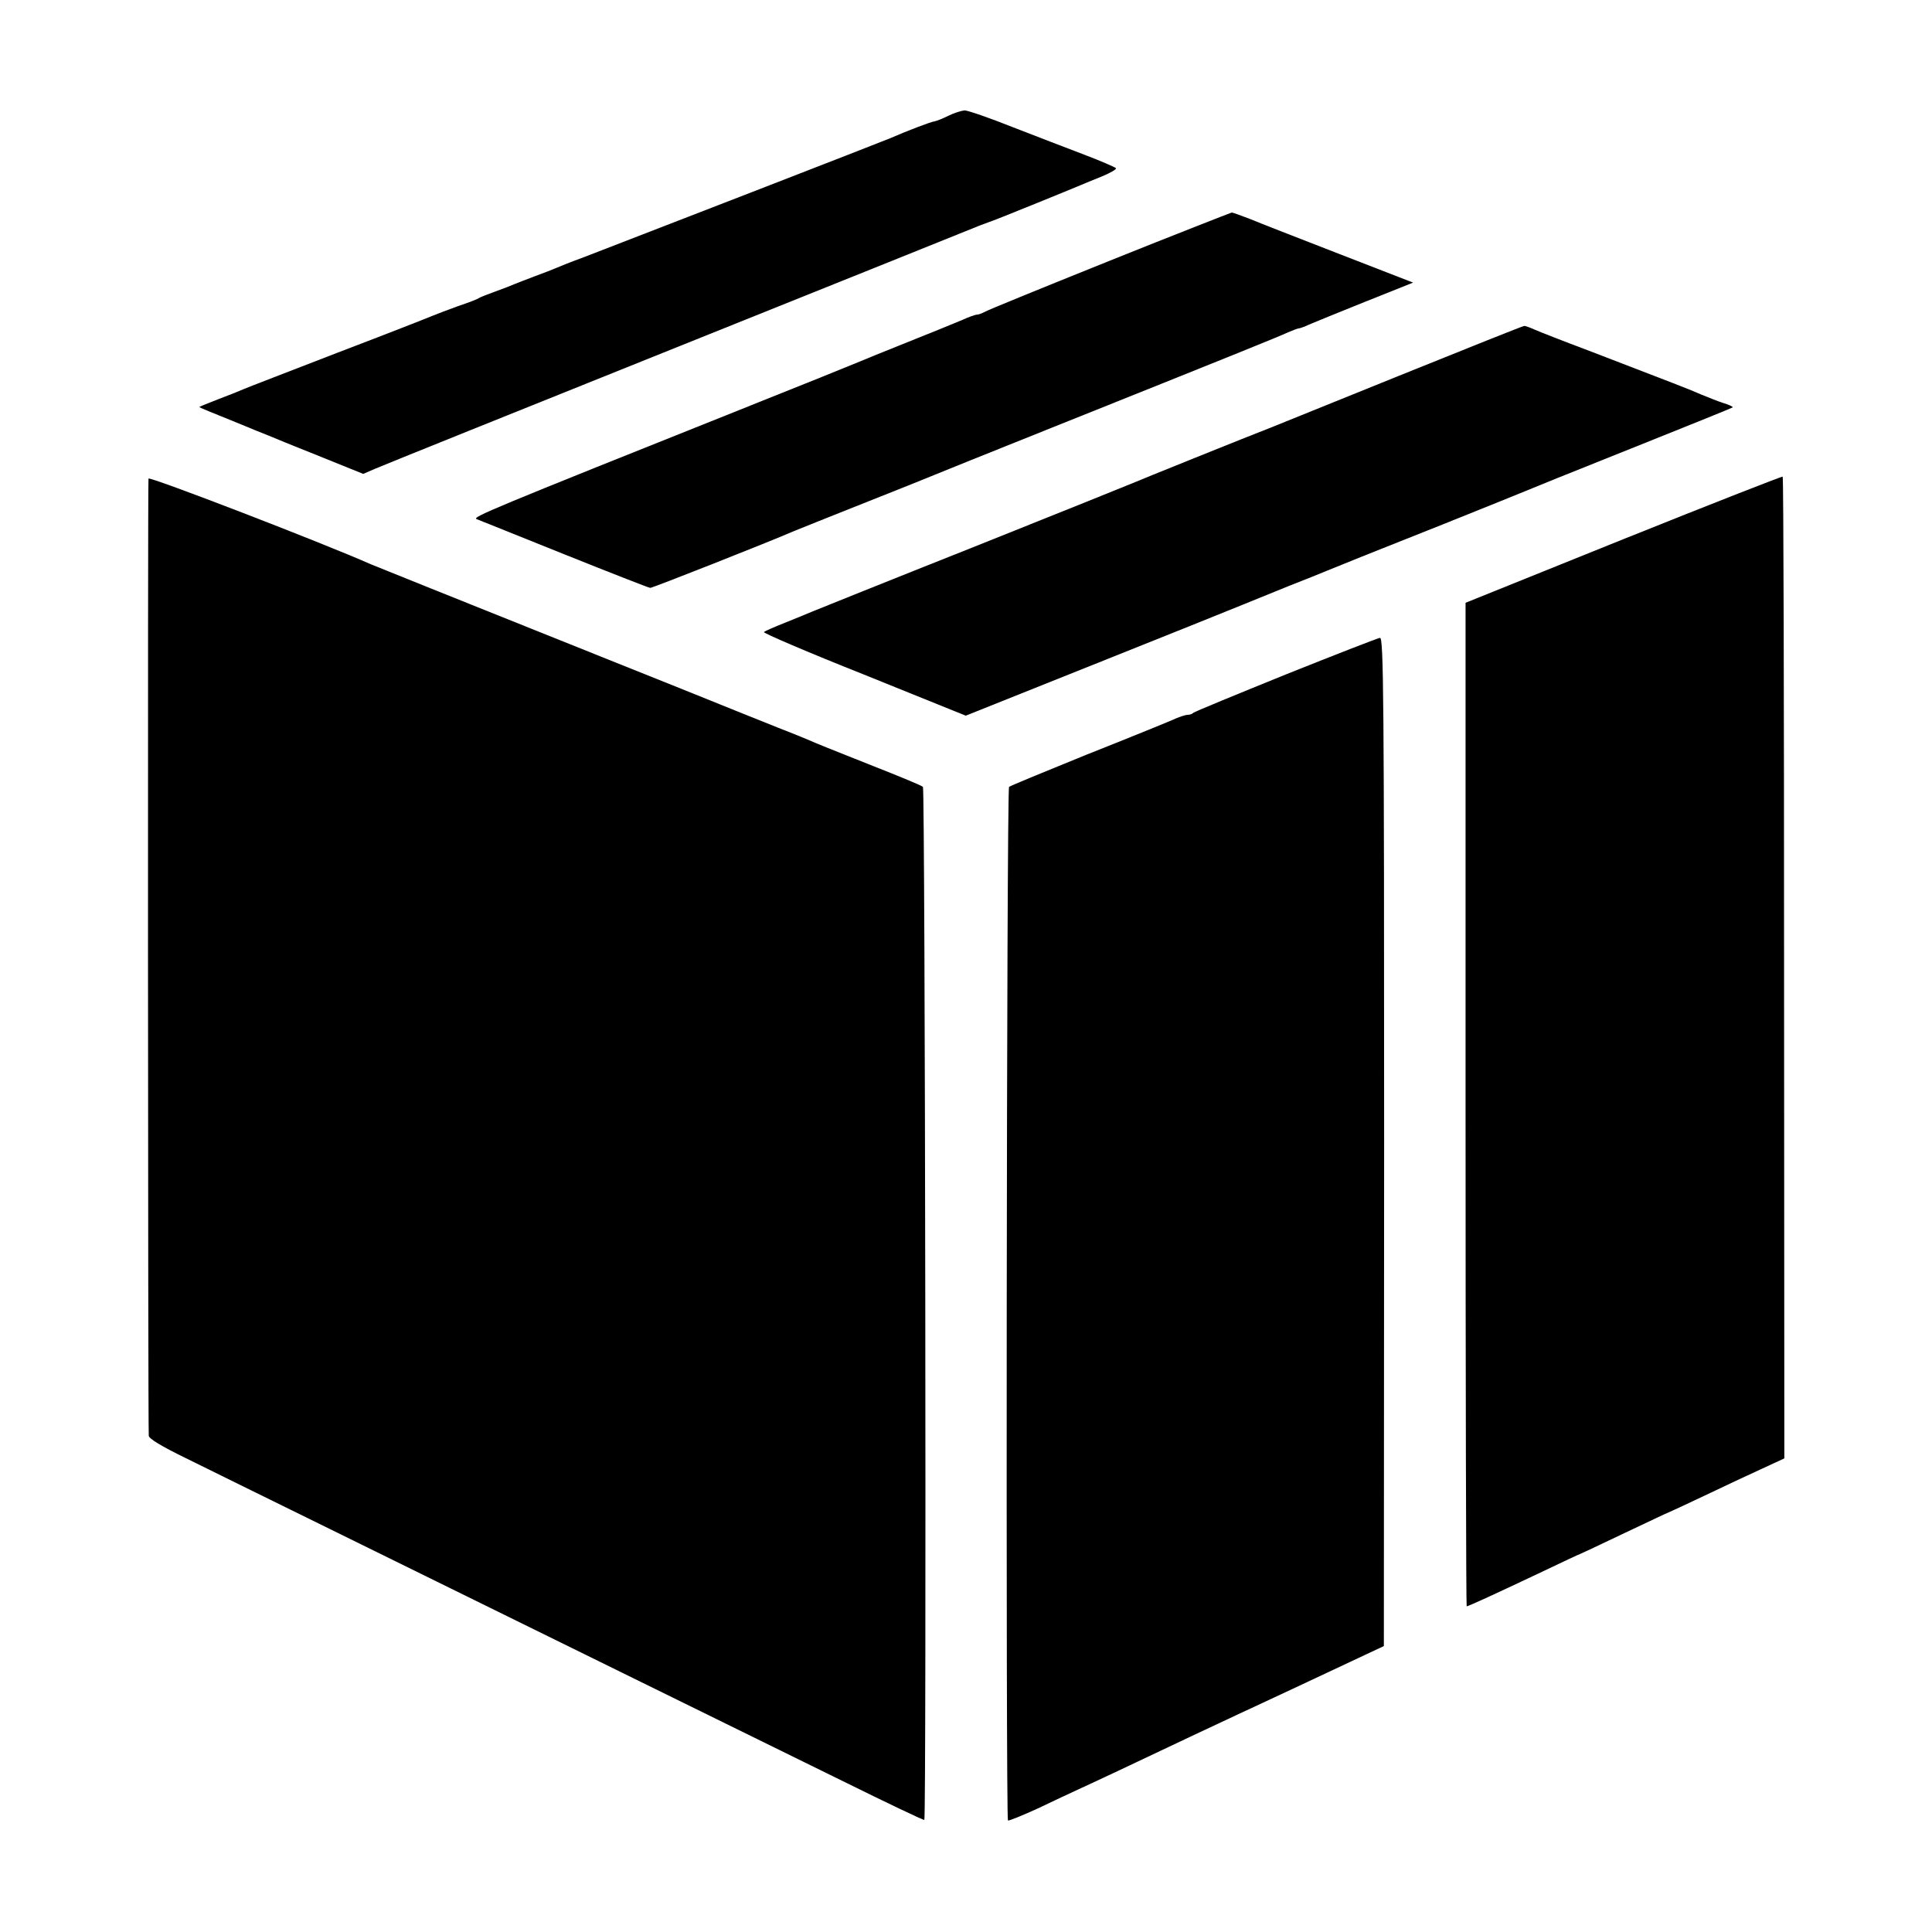 <?xml version="1.0" standalone="no"?>
<!DOCTYPE svg PUBLIC "-//W3C//DTD SVG 20010904//EN"
 "http://www.w3.org/TR/2001/REC-SVG-20010904/DTD/svg10.dtd">
<svg version="1.0" xmlns="http://www.w3.org/2000/svg"
 width="700pt" height="700pt" viewBox="0 0 700 700"
 preserveAspectRatio="xMidYMid meet">
<g transform="translate(0,700) scale(0.1,-0.1)"
fill="#000000" stroke="none">
<path d="M3435 6580 c-22 -11 -44 -19 -50 -20 -9 0 -101 -35 -160 -61 -20 -9
-954 -371 -1110 -431 -44 -16 -89 -34 -100 -39 -11 -5 -45 -18 -75 -29 -30
-11 -64 -25 -75 -29 -11 -5 -42 -17 -70 -27 -27 -10 -54 -20 -60 -24 -5 -4
-39 -17 -75 -29 -36 -13 -78 -29 -95 -36 -16 -7 -172 -68 -345 -134 -173 -67
-324 -125 -335 -130 -11 -5 -53 -22 -93 -37 -39 -15 -71 -28 -70 -29 2 -2 55
-24 118 -49 63 -26 124 -51 135 -55 11 -5 92 -38 180 -73 l161 -65 44 19 c25
11 522 211 1105 445 583 234 1071 430 1085 436 14 5 30 11 35 13 10 2 290 116
330 133 11 5 46 19 78 32 31 13 54 26 50 30 -5 4 -55 26 -113 48 -58 22 -175
67 -260 100 -85 34 -164 61 -175 61 -11 -1 -38 -9 -60 -20z"/>
<path d="M4020 6055 c-239 -96 -443 -179 -452 -185 -10 -5 -22 -10 -28 -10 -6
0 -29 -8 -53 -19 -23 -10 -112 -46 -197 -80 -85 -34 -164 -66 -175 -71 -11 -5
-207 -84 -435 -175 -906 -362 -971 -389 -953 -396 10 -4 153 -61 319 -128 165
-66 305 -121 310 -121 9 0 434 168 519 205 17 7 129 52 250 100 121 48 234 93
250 100 17 7 212 86 435 175 647 259 823 330 857 346 17 7 34 14 38 14 4 0 21
6 38 14 18 8 110 45 204 83 l173 69 -268 104 c-147 57 -293 114 -324 127 -32
12 -61 23 -65 23 -4 -1 -204 -79 -443 -175z"/>
<path d="M5070 5639 c-245 -99 -452 -183 -460 -186 -88 -34 -490 -196 -505
-203 -11 -5 -270 -109 -575 -231 -305 -121 -568 -227 -585 -234 -16 -7 -61
-25 -100 -41 -38 -15 -73 -30 -77 -34 -5 -3 158 -73 362 -154 l369 -149 483
193 c266 106 501 201 523 210 22 9 94 38 160 65 66 26 129 51 140 56 46 19
155 63 420 168 154 62 289 116 300 121 11 5 184 75 385 155 200 80 366 147
368 149 2 2 -14 10 -35 16 -21 7 -56 21 -78 30 -40 18 -103 42 -410 160 -88
33 -175 67 -193 75 -18 8 -36 15 -40 14 -4 0 -207 -81 -452 -180z"/>
<path d="M538 5266 c-3 -9 -2 -3421 1 -3468 1 -11 46 -38 134 -81 72 -36 299
-147 502 -247 204 -100 474 -233 600 -295 232 -114 748 -368 1280 -629 160
-79 292 -142 294 -140 8 7 3 3736 -5 3743 -5 5 -85 38 -179 75 -176 70 -187
74 -245 99 -19 8 -66 27 -105 42 -38 15 -83 33 -100 40 -16 7 -325 131 -685
275 -360 144 -668 268 -685 275 -176 78 -804 320 -807 311z"/>
<path d="M5883 5047 l-573 -231 0 -1818 c0 -1000 2 -1818 4 -1818 6 0 104 45
275 126 73 35 135 64 137 64 1 0 73 34 159 75 87 41 158 75 160 75 1 0 61 28
131 61 71 34 165 78 209 98 l80 37 -1 1777 c0 977 -2 1778 -5 1780 -2 2 -262
-100 -576 -226z"/>
<path d="M4658 4556 c-180 -73 -331 -135 -335 -139 -3 -4 -13 -7 -20 -7 -8 0
-33 -8 -56 -19 -23 -10 -163 -67 -312 -126 -148 -60 -274 -112 -279 -116 -9
-8 -12 -3736 -4 -3745 3 -2 52 18 109 44 57 27 124 59 149 70 42 19 157 73
410 193 58 27 238 112 400 187 l294 138 1 1827 c0 1618 -2 1827 -15 1826 -8
-1 -162 -61 -342 -133z"/>
</g>
</svg>
